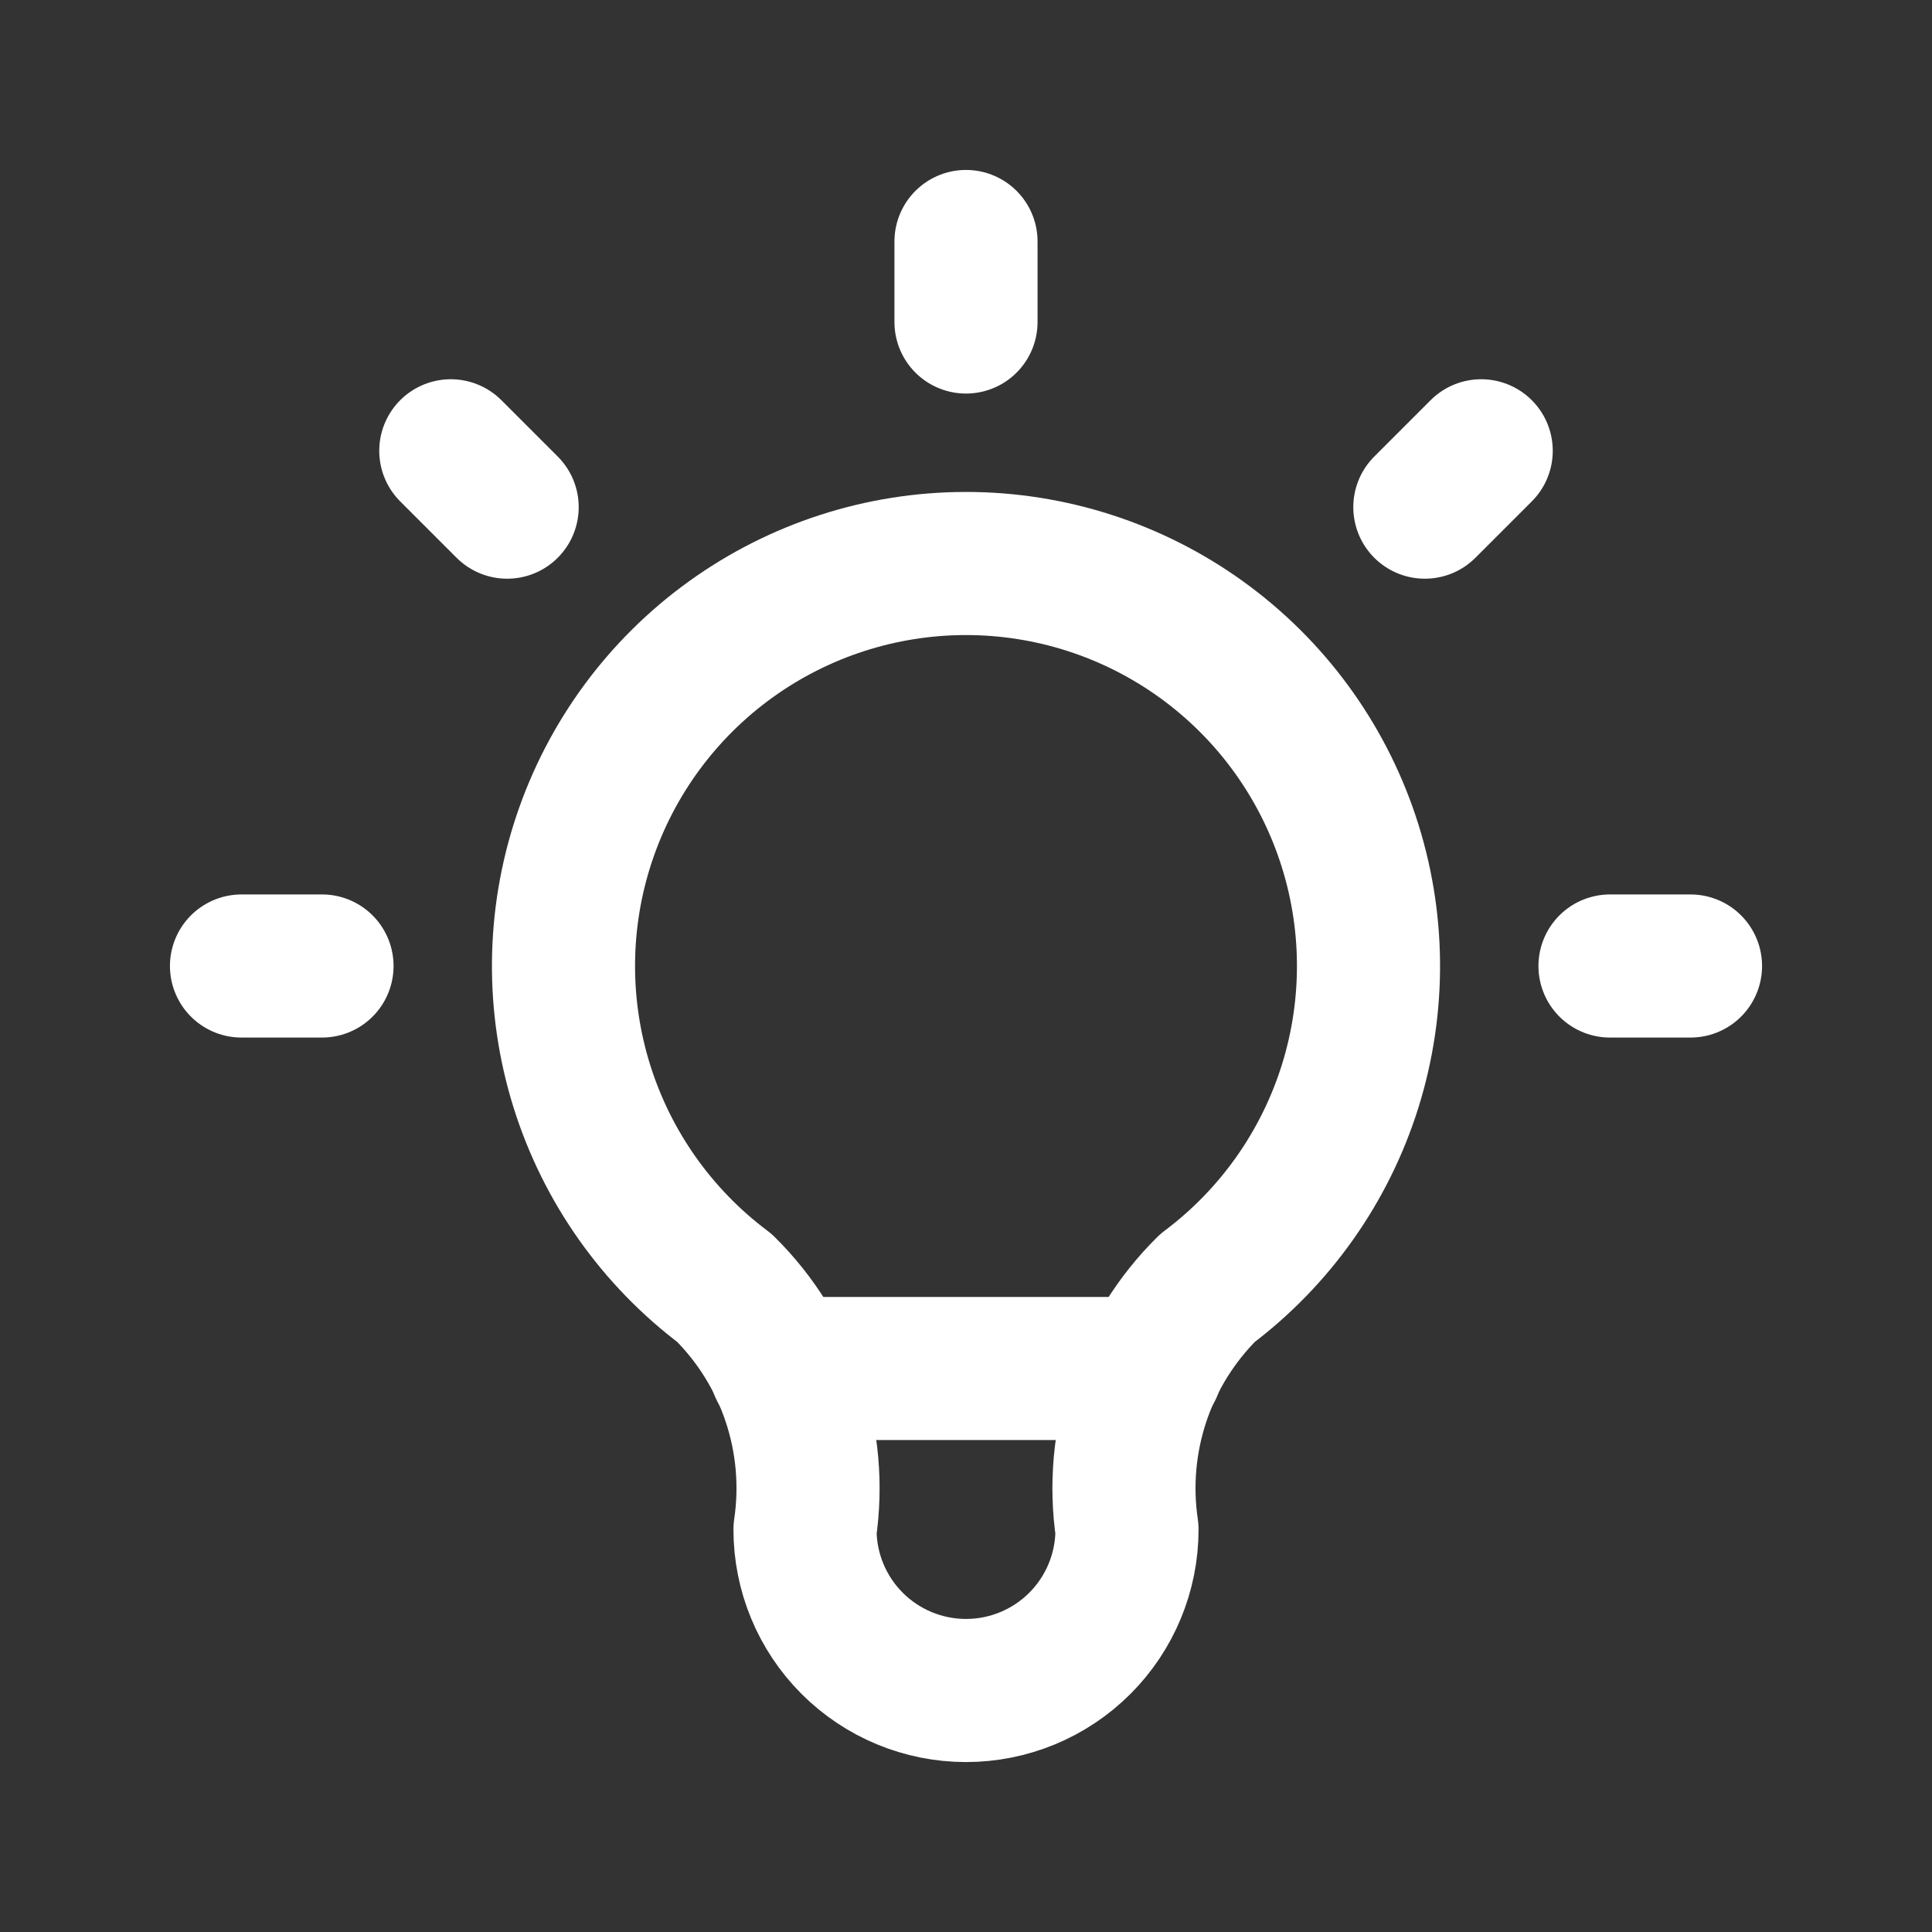<svg width="108" height="108" viewBox="0 0 108 108" fill="none" xmlns="http://www.w3.org/2000/svg">
<rect x="0" y="0" width="108" height="108" fill="#333333" stroke="none"/>
<g clip-path="url(#clip0_640_10878)">
<path d="M13.5 54H18M54 13.5V18M90 54H94.5M25.2 25.2L28.35 28.35M82.8 25.2L79.65 28.35" stroke="white" stroke-width="8" stroke-linecap="round" stroke-linejoin="round"/>
<path d="M40.5 72C36.722 69.167 33.931 65.216 32.523 60.709C31.115 56.201 31.161 51.365 32.655 46.885C34.148 42.405 37.013 38.508 40.844 35.747C44.675 32.986 49.278 31.5 54 31.5C58.722 31.5 63.325 32.986 67.156 35.747C70.987 38.508 73.852 42.405 75.345 46.885C76.839 51.365 76.885 56.201 75.477 60.709C74.069 65.216 71.278 69.167 67.5 72C65.743 73.739 64.42 75.868 63.638 78.213C62.857 80.558 62.638 83.055 63 85.5C63 87.887 62.052 90.176 60.364 91.864C58.676 93.552 56.387 94.5 54 94.5C51.613 94.5 49.324 93.552 47.636 91.864C45.948 90.176 45 87.887 45 85.5C45.362 83.055 45.143 80.558 44.362 78.213C43.58 75.868 42.257 73.739 40.5 72Z" stroke="white" stroke-width="8" stroke-linecap="round" stroke-linejoin="round"/>
<path d="M43.65 76.5H64.35" stroke="white" stroke-width="8" stroke-linecap="round" stroke-linejoin="round"/>
</g>
<defs>
<clipPath id="clip0_640_10878">
<rect width="108" height="108" fill="white"/>
</clipPath>
</defs>
</svg>
